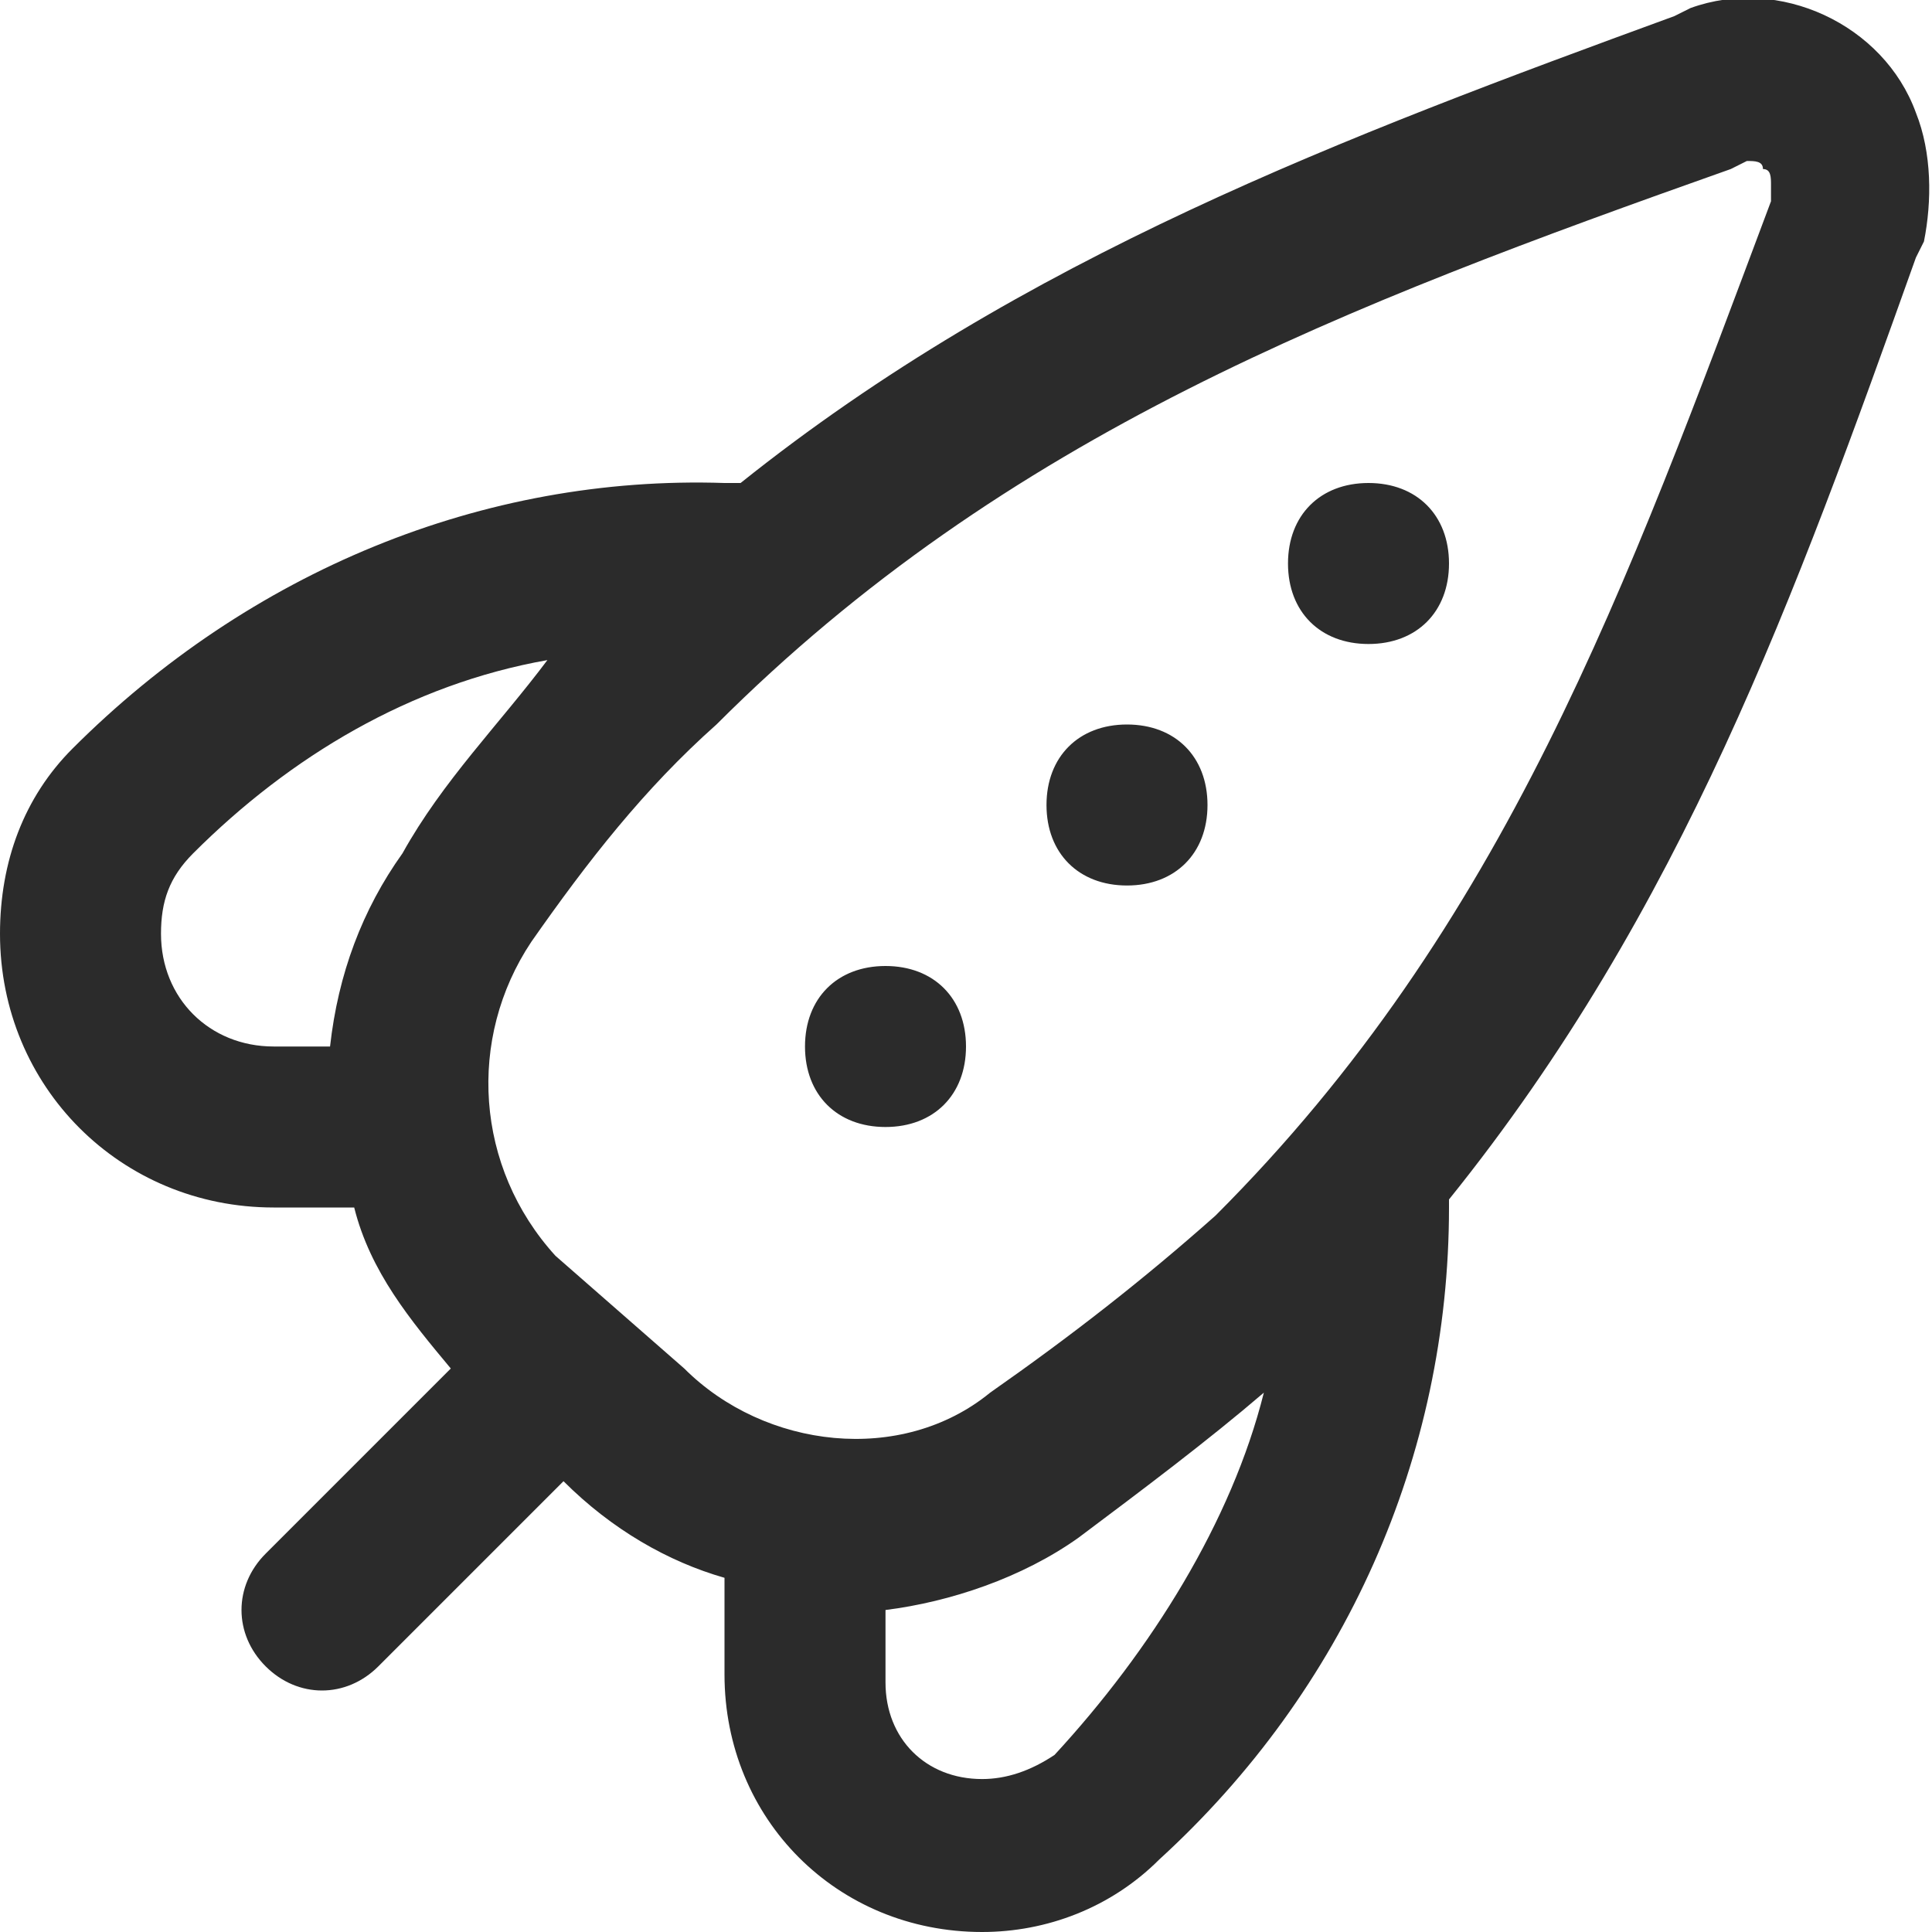 <?xml version="1.0" encoding="UTF-8"?> <!-- Generator: Adobe Illustrator 25.4.1, SVG Export Plug-In . SVG Version: 6.00 Build 0) --> <svg xmlns="http://www.w3.org/2000/svg" xmlns:xlink="http://www.w3.org/1999/xlink" id="Layer_1" x="0px" y="0px" viewBox="0 0 24 24" style="enable-background:new 0 0 24 24;" xml:space="preserve"> <style type="text/css"> .st0{fill:#2B2B2B;} </style> <path class="st0" d="M18,7c0,0.6-0.4,1-1,1s-1-0.4-1-1s0.4-1,1-1S18,6.4,18,7z M14,9c-0.6,0-1,0.4-1,1s0.4,1,1,1s1-0.4,1-1 S14.6,9,14,9z M11,12c-0.6,0-1,0.4-1,1s0.4,1,1,1s1-0.4,1-1S11.6,12,11,12z M23.9,3l-0.1,0.2c-1.5,4.2-2.9,8.1-5.8,11.7V15 c0,3.1-1.3,6-3.6,8.1C13.8,23.7,13,24,12.2,24C10.4,24,9,22.6,9,20.8v-1.2c-0.7-0.2-1.4-0.6-2-1.2l0,0l-2.3,2.3 c-0.4,0.4-1,0.4-1.4,0c-0.4-0.4-0.4-1,0-1.4L5.6,17l0,0c-0.5-0.6-1-1.2-1.2-2h-1C1.5,15,0,13.5,0,11.6c0-0.9,0.3-1.7,0.9-2.3 C3.1,7.1,6,5.9,9,6h0.2c3.5-2.8,7.5-4.3,11.6-5.8L21,0.1c1.1-0.4,2.4,0.2,2.8,1.3C24,1.9,24,2.5,23.9,3z M3.4,13h0.7 c0.1-0.9,0.4-1.7,0.9-2.4C5.5,9.7,6.2,9,6.8,8.2c-1.7,0.3-3.2,1.2-4.4,2.4c-0.3,0.3-0.4,0.6-0.4,1C2,12.4,2.6,13,3.4,13z M15.7,17.3 c-0.7,0.6-1.5,1.2-2.3,1.8c-0.7,0.5-1.6,0.8-2.4,0.9v0.9c0,0.7,0.5,1.2,1.2,1.2c0.3,0,0.6-0.1,0.9-0.3 C14.3,20.5,15.3,18.9,15.7,17.3z M21.9,2.1C21.9,2,21.8,2,21.7,2l-0.2,0.1c-4.8,1.7-9,3.3-12.6,6.9C8,9.8,7.3,10.7,6.6,11.7 c-0.8,1.2-0.7,2.8,0.3,3.9L8.5,17c1,1,2.7,1.2,3.8,0.3c1-0.7,1.9-1.4,2.8-2.2c3.6-3.6,5.1-7.8,6.9-12.6L22,2.3 C22,2.2,22,2.1,21.9,2.1z"></path> </svg> 